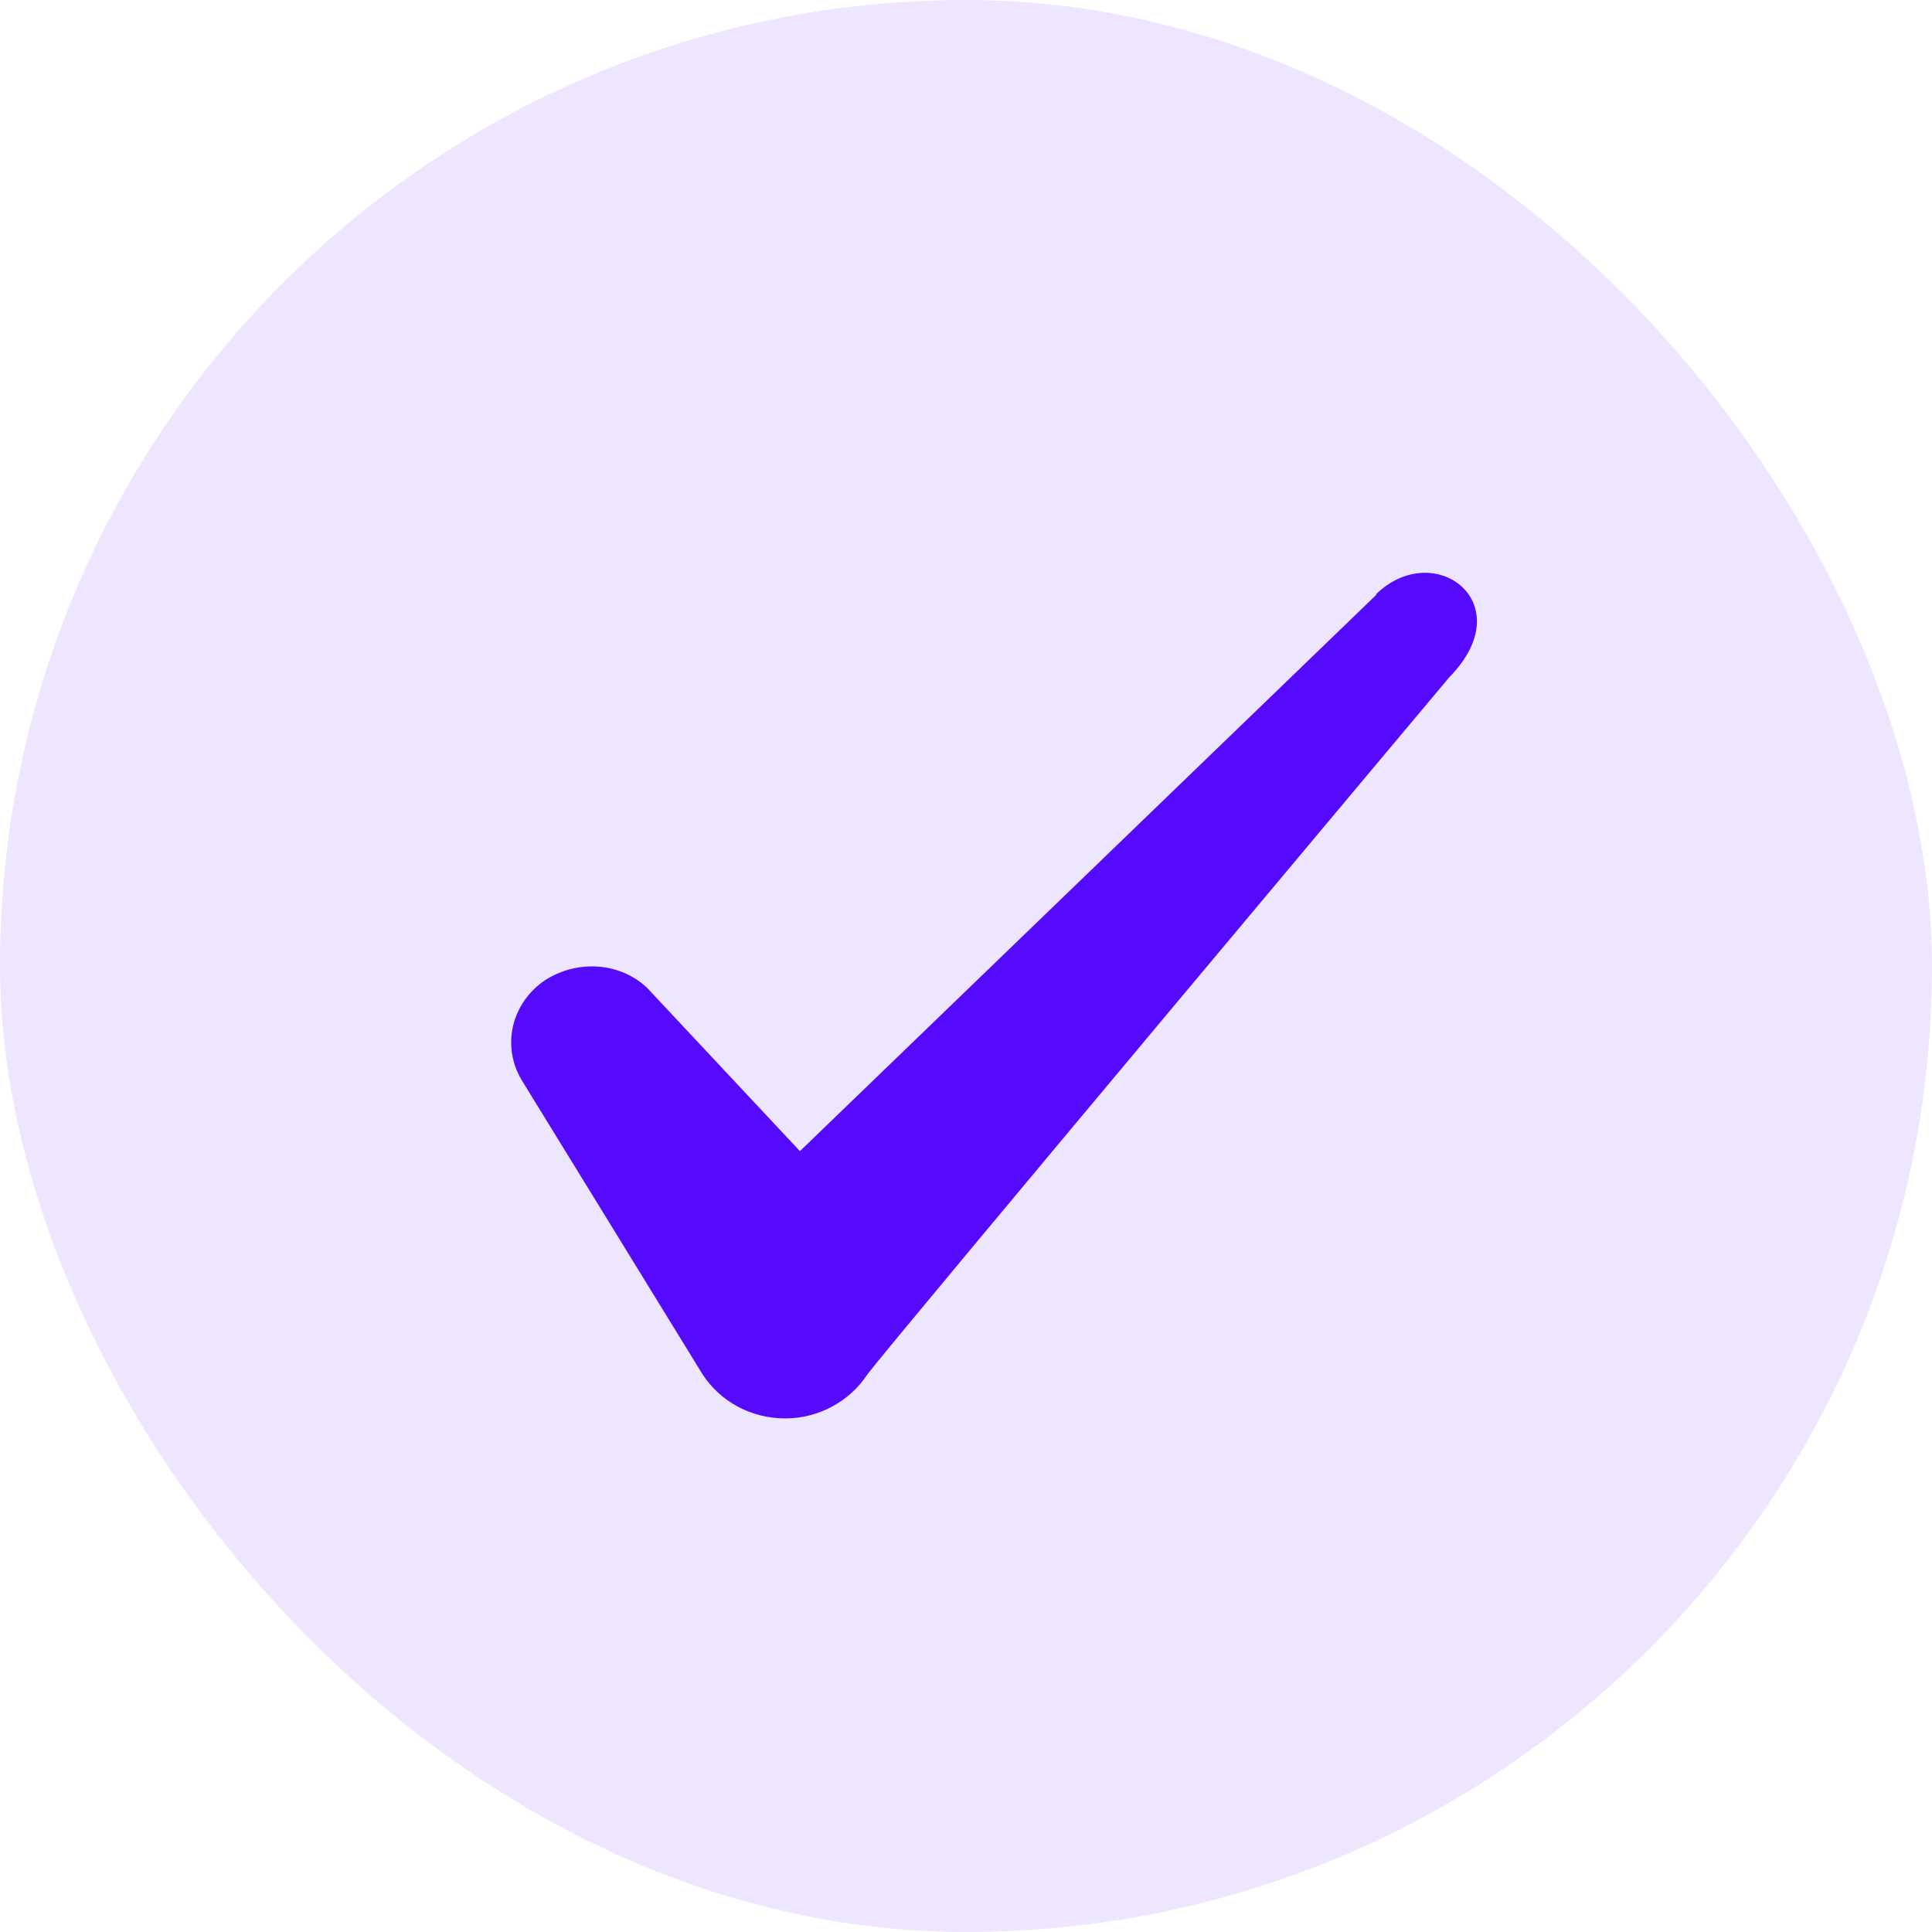<svg
												xmlns="http://www.w3.org/2000/svg"
												width="24"
												height="24"
												viewBox="0 0 24 24"
												fill="none"
											>
												<rect
													width="24"
													height="24"
													rx="12"
													fill="#EEE6FF"
												></rect>
												<path
													fillRule="evenodd"
													clipRule="evenodd"
													d="M17.096 7.39L9.937 14.3L8.037 12.27C7.686 11.94 7.136 11.92 6.737 12.2C6.346 12.49 6.237 13 6.476 13.41L8.726 17.07C8.947 17.41 9.326 17.62 9.757 17.62C10.166 17.62 10.556 17.41 10.777 17.07C11.136 16.6 18.006 8.41 18.006 8.41C18.907 7.49 17.817 6.68 17.096 7.38V7.39Z"
													fill="#550AFB"
												></path>
											</svg>
